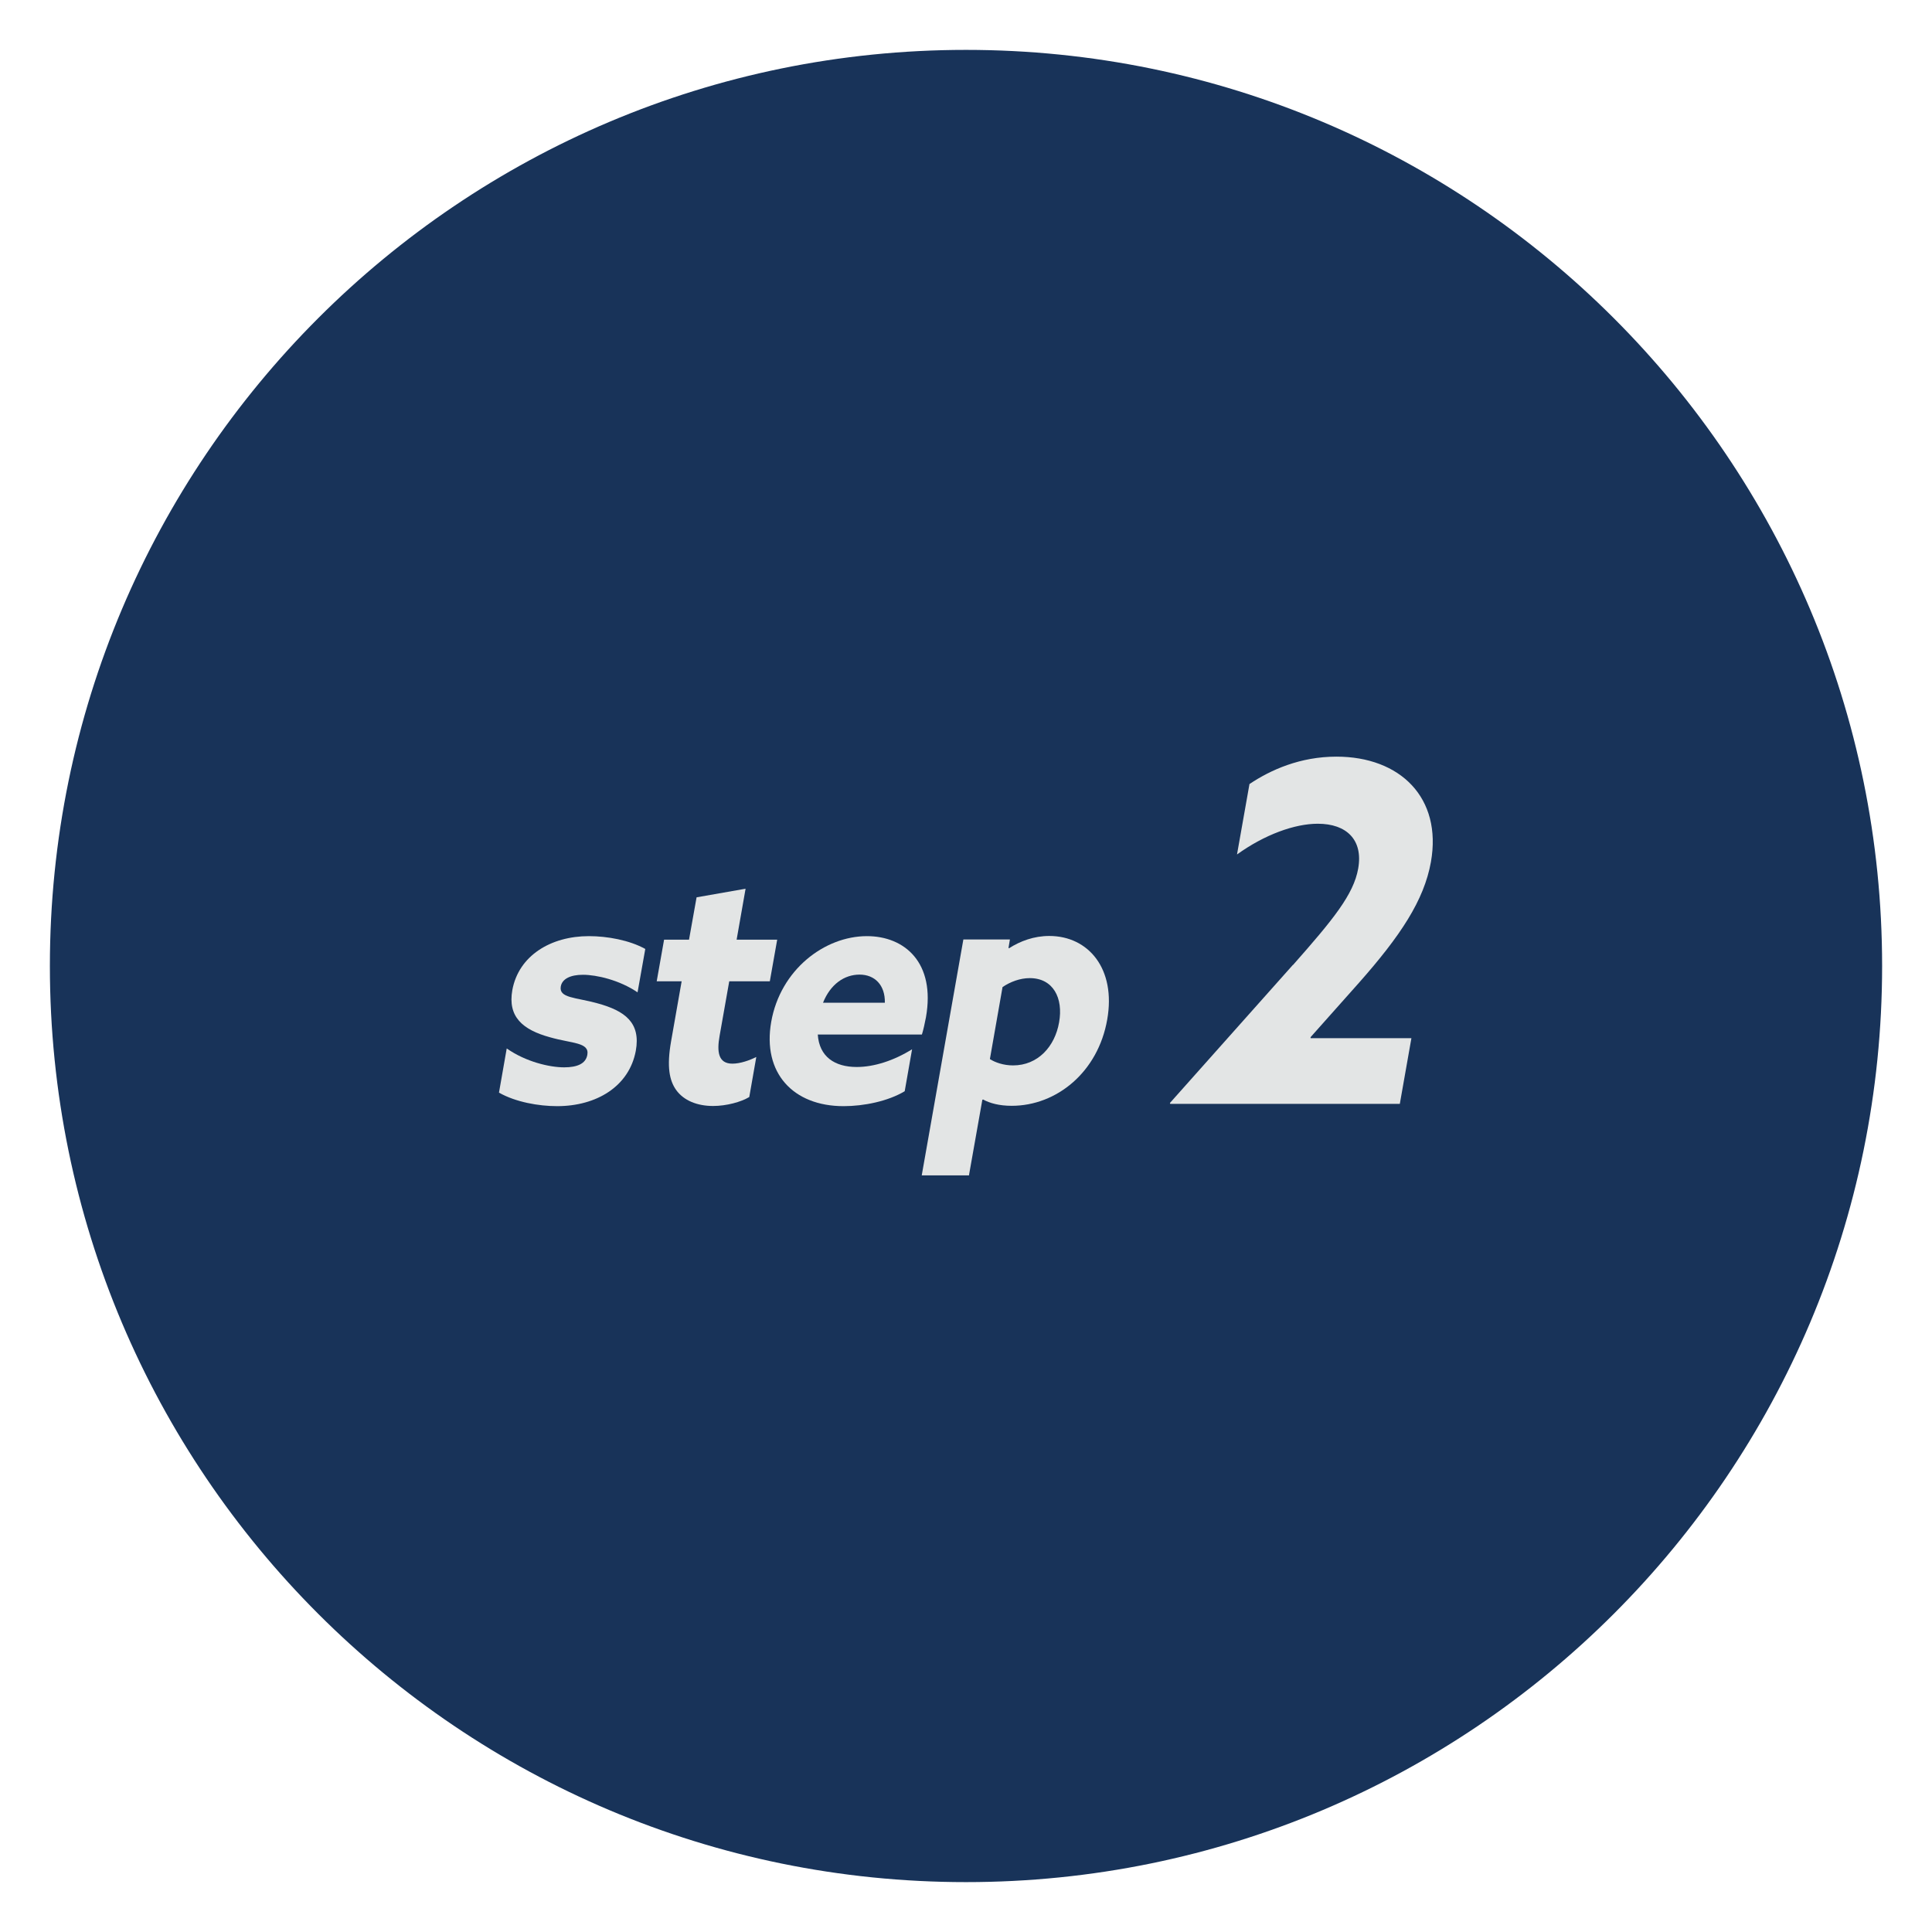 <?xml version="1.0" encoding="UTF-8"?>
<svg id="_レイヤー_1" data-name=" レイヤー 1" xmlns="http://www.w3.org/2000/svg" width="110" height="110" version="1.1" viewBox="0 0 110 110">
  <defs>
    <style>
      .cls-1 {
        fill: #e3e5e5;
      }

      .cls-1, .cls-2 {
        stroke-width: 0px;
      }

      .cls-2 {
        fill: #183359;
      }
    </style>
  </defs>
  <path class="cls-2" d="M55,2.84h0c28.81,0,52.16,23.35,52.16,52.16h0c0,28.81-23.35,52.16-52.16,52.16h0c-28.81,0-52.16-23.35-52.16-52.16h0C2.84,26.19,26.19,2.84,55,2.84Z"/>
  <path class="cls-1" d="M28.86,59.7c1.07.75,2.42,1.07,3.26,1.07.75,0,1.23-.21,1.32-.71.13-.72-.86-.64-2.12-1-1.57-.43-2.42-1.17-2.15-2.69.36-1.96,2.19-3.07,4.36-3.07,1.05,0,2.31.23,3.21.73l-.44,2.47c-1.03-.7-2.33-1-3.11-1-.71,0-1.18.23-1.26.66-.12.67.84.62,2.07.96,1.59.43,2.49,1.11,2.2,2.71-.38,2.03-2.24,3.15-4.48,3.15-1.05,0-2.36-.23-3.31-.77l.44-2.51h0Z"/>
  <path class="cls-1" d="M42.66,62.46c-.46.28-1.3.51-2.06.51-.89,0-1.67-.3-2.11-.92-.37-.53-.54-1.3-.28-2.77l.6-3.41h-1.42l.42-2.37h1.42l.43-2.41,2.79-.49-.51,2.9h2.31l-.42,2.37h-2.31l-.55,3.11c-.16.9-.08,1.58.73,1.58.45,0,.98-.19,1.36-.38l-.4,2.28Z"/>
  <path class="cls-1" d="M46.56,58.89c.08,1.28.97,1.86,2.22,1.86.98,0,2.11-.36,3.15-1.01l-.42,2.39c-.95.57-2.32.85-3.48.85-2.88,0-4.63-1.9-4.12-4.8.52-2.96,3.03-4.88,5.45-4.88,2.15,0,3.91,1.51,3.36,4.62-.06.32-.15.73-.23.98h-5.94,0ZM50.38,57.09c.02-1-.57-1.6-1.44-1.6s-1.66.55-2.08,1.6h3.52Z"/>
  <path class="cls-1" d="M55.18,66.92h-2.7l2.37-13.43h2.65l-.08.48.03.02c.64-.41,1.42-.7,2.29-.7,2.24,0,3.81,1.88,3.3,4.76-.52,2.98-2.87,4.91-5.44,4.91-.71,0-1.25-.15-1.63-.36l-.04.02-.76,4.29h.01ZM57.68,60.66c1.41,0,2.38-1.07,2.62-2.45.25-1.39-.34-2.52-1.67-2.52-.55,0-1.11.21-1.55.51l-.72,4.1c.3.19.77.36,1.32.36Z"/>
  <path class="cls-1" d="M73.62,54.94c2.28-2.58,3.45-4.01,3.71-5.49.29-1.64-.67-2.55-2.3-2.55-1.32,0-3.03.62-4.6,1.75l.71-4.01c1.21-.81,2.89-1.56,4.95-1.56,3.63,0,6.03,2.34,5.38,6-.39,2.18-1.73,4.2-4.1,6.88l-2.75,3.09v.06h5.74l-.66,3.74h-13.07l-.02-.05,7-7.86h.01Z"/>
</svg>